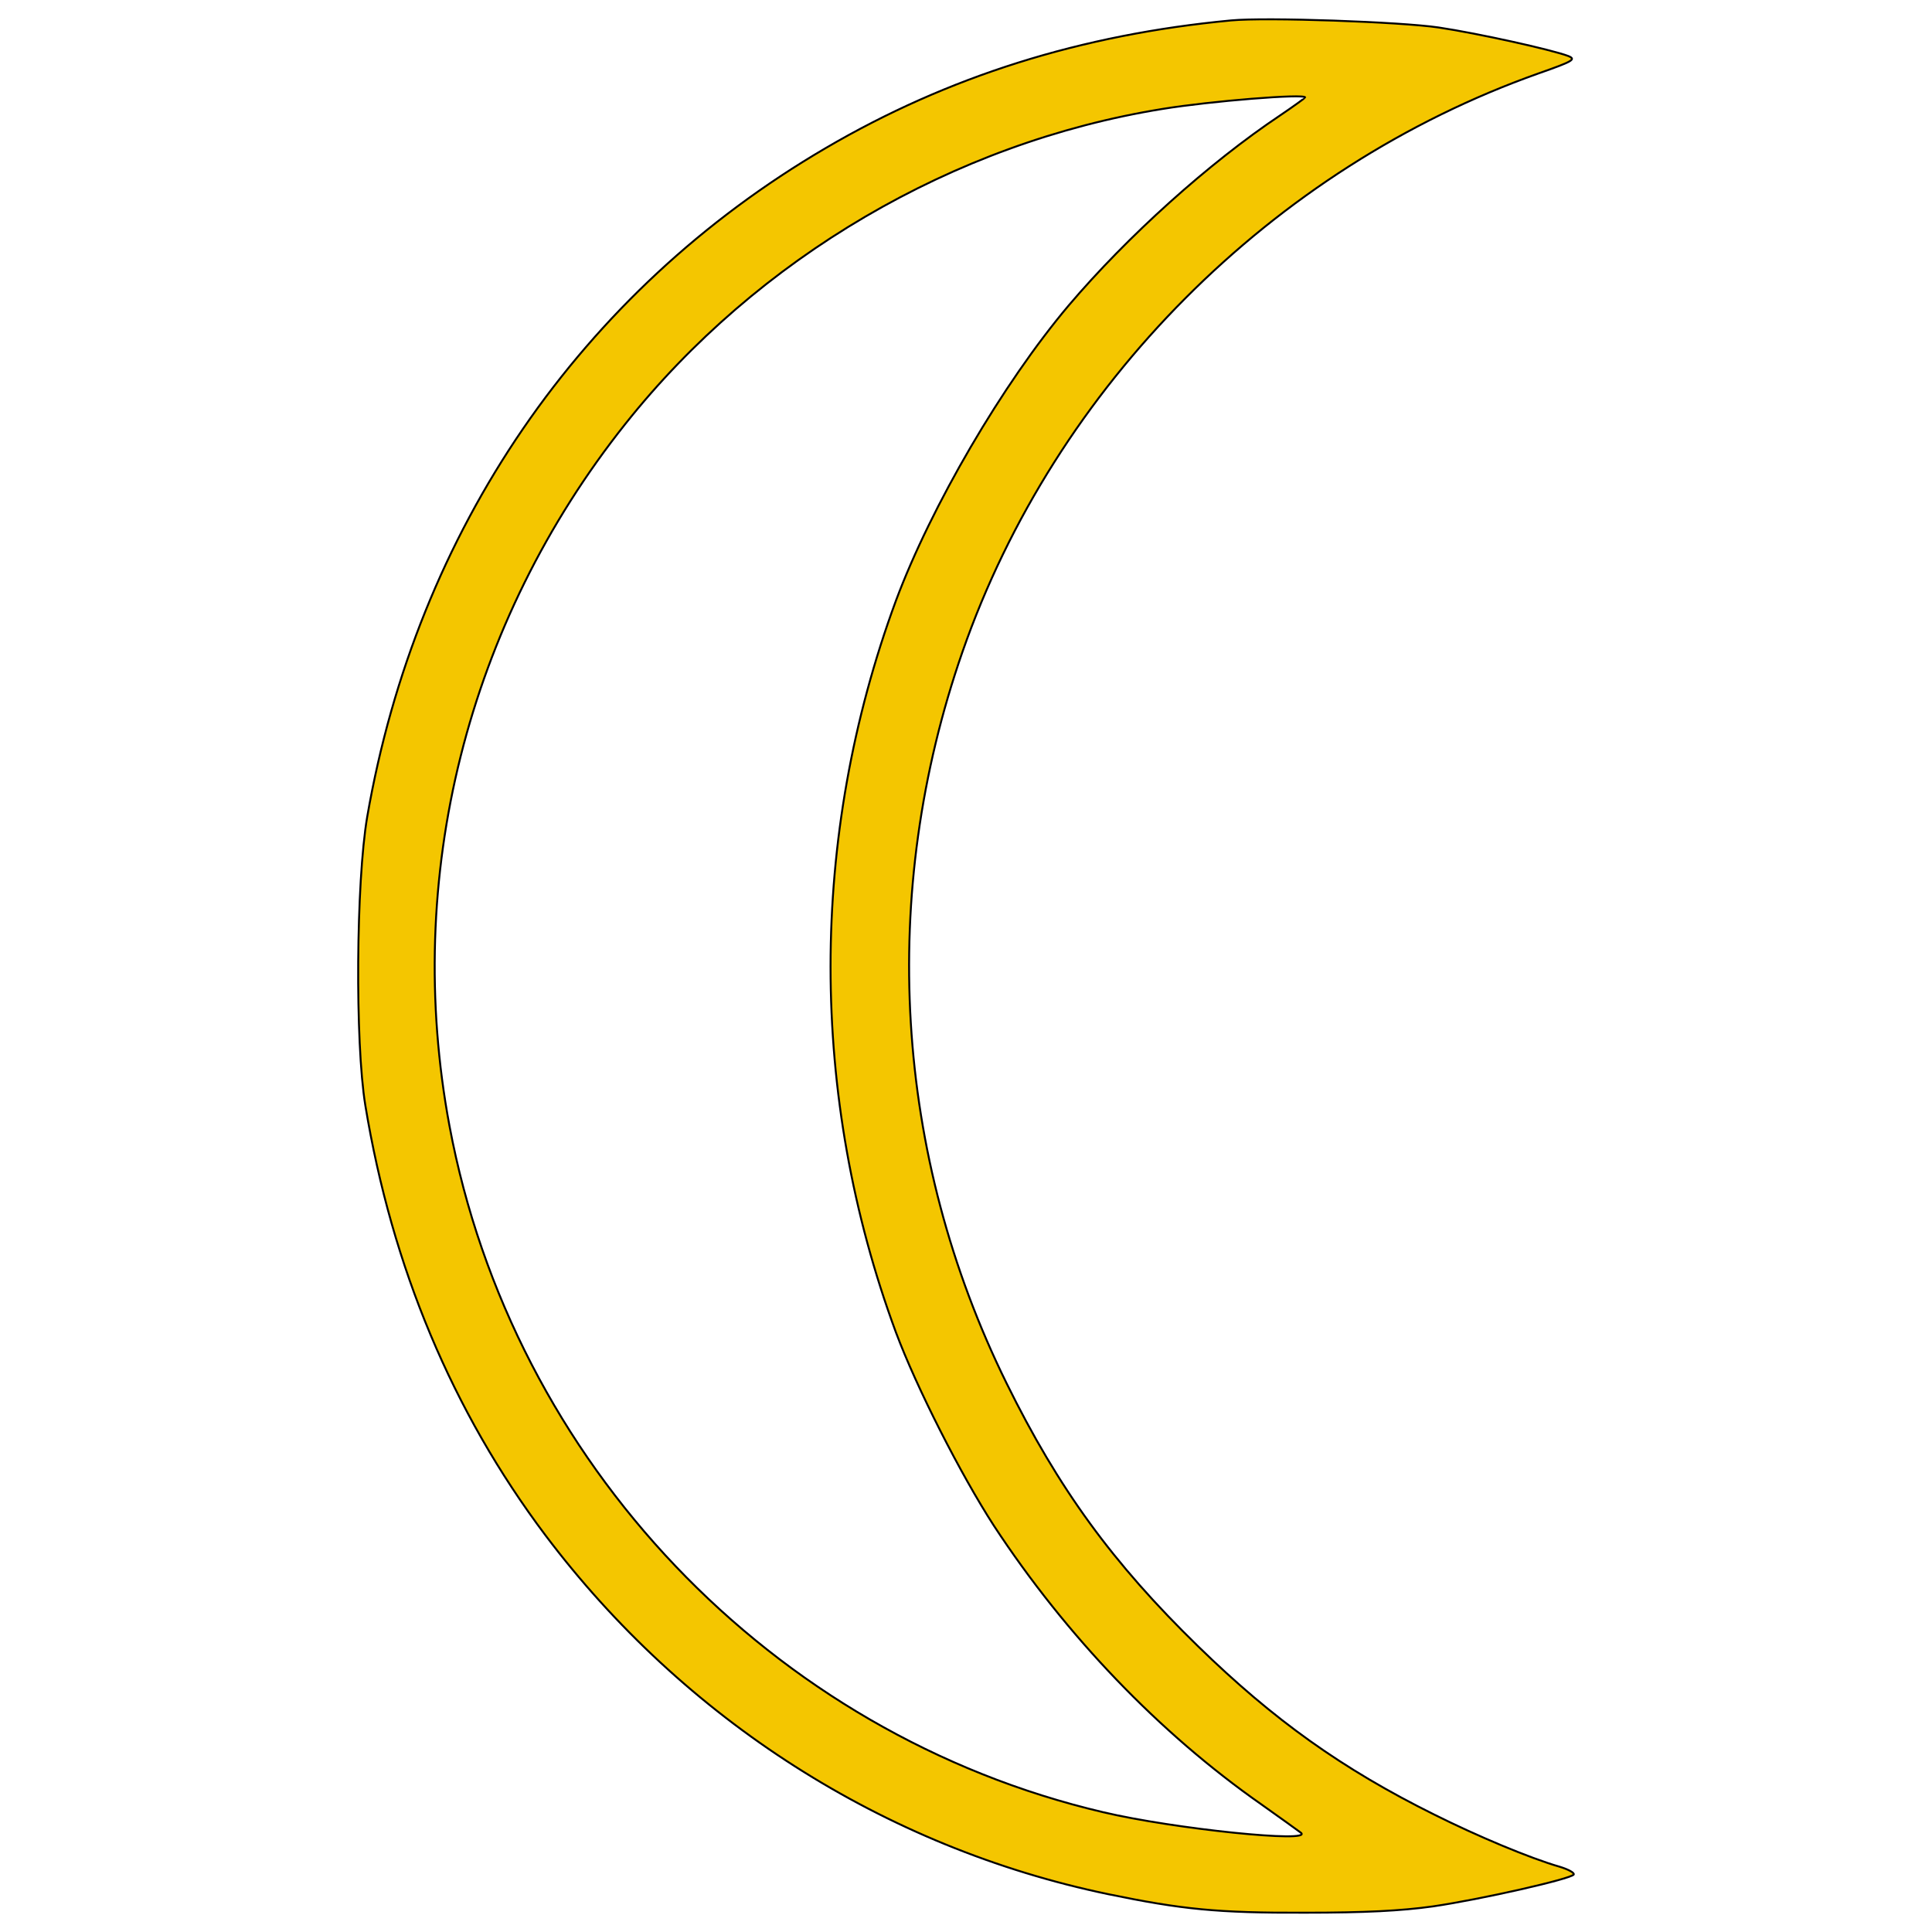 <?xml version="1.0" encoding="utf-8"?>
<svg
 version="1.1" xmlns="http://www.w3.org/2000/svg" xmlns:xlink="http://www.w3.org/1999/xlink"
 x="0" y="0" viewBox="0 0 1000 1000"
>
<g>
 <g transform="translate(0,512) scale(0.1,-0.1)">
  <path fill="#F4C600" stroke="#000000" stroke-width="10" d="M6372.1,5014.3c-774.6-72.9-1464.9-289.5-2099.6-661.5c-1267.4-742-2114.9-1974.9-2371.9-3461c-57.5-337.5-63.3-1165.8-9.6-1493.7c138.1-837.9,450.6-1583.8,931.9-2224.2c719-954.9,1754.4-1616.4,2912.6-1858c381.6-78.6,565.6-97.8,1020.1-95.9c310.6,0,496.6,9.6,661.5,32.6c249.3,36.4,713.3,141.9,728.6,164.9c3.8,9.6-28.8,26.8-72.9,40.3c-153.4,44.1-427.6,159.1-650,270.4c-475.5,235.8-832.1,490.9-1221.4,870.5c-442.9,431.4-722.9,816.8-991.3,1361.4C4627.2-856.8,4546.7,495,4982,1747c479.4,1376.7,1603,2504.2,2981.6,2993.1c180.2,63.3,195.6,72.9,153.4,90.1c-86.3,32.6-465.9,117-671.1,147.6C7250.3,5006.7,6554.3,5031.6,6372.1,5014.3z M6755.6,4615.5c0-1.9-57.5-44.1-128.5-92c-370.1-247.3-791.9-627-1094.8-983.6c-343.2-406.5-713.3-1041.2-895.4-1530.1c-450.6-1223.3-450.6-2563.6,0-3785c107.4-287.6,335.5-736.3,508.1-1002.8c373.9-569.5,855.2-1071.8,1384.4-1441.9c93.9-67.1,186-132.3,203.2-145.7c72.9-55.6-657.7,19.2-1022,105.5c-1718,402.7-3058.3,1810-3384.2,3553c-239.7,1284.7,90.1,2602,910.8,3633.5c682.6,859,1698.8,1455.3,2780.3,1629.8C6262.8,4596.3,6755.6,4636.6,6755.6,4615.5z"/>
 </g>
</g>
</svg>